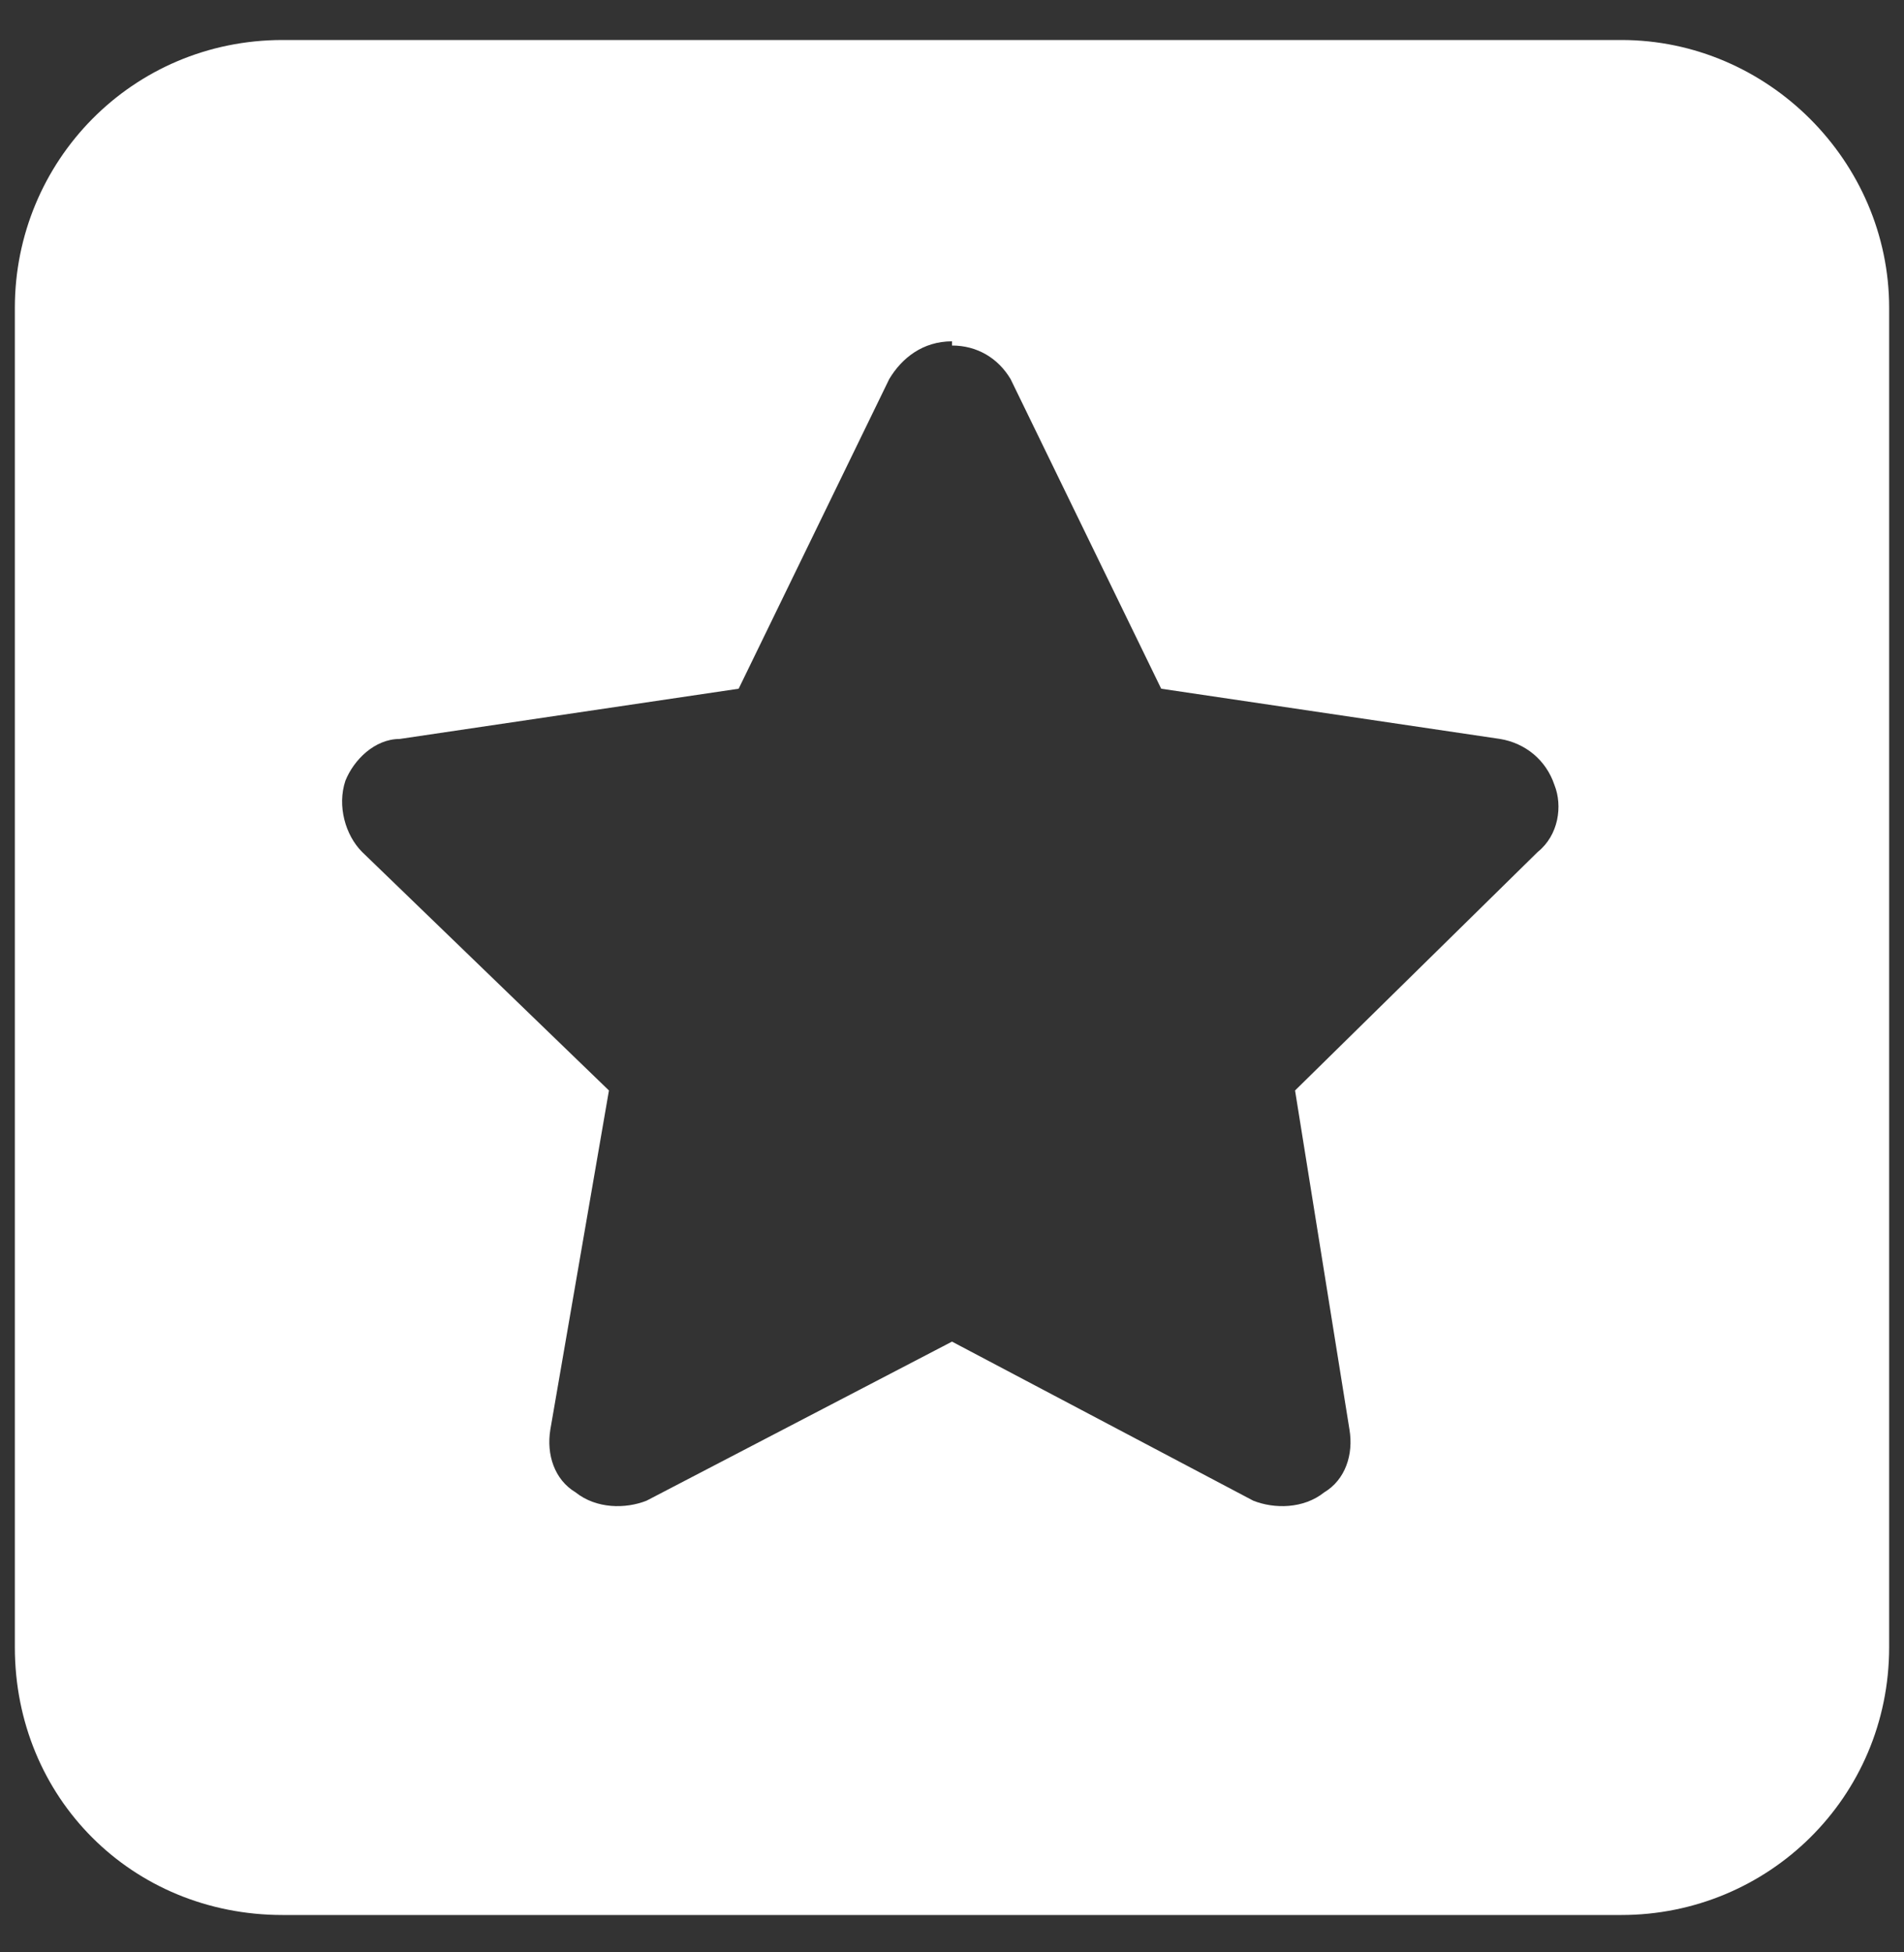 <?xml version="1.0" encoding="UTF-8"?> <svg xmlns="http://www.w3.org/2000/svg" width="40" height="41" viewBox="0 0 40 41" fill="none"><rect x="0" y="0" width="40" height="41" fill="#333333" stroke="none"/><path d="M0.312 6.465C0.312 3.389 2.773 0.84 5.938 0.84H34.062C37.139 0.84 39.688 3.389 39.688 6.465V34.59C39.688 37.754 37.139 40.215 34.062 40.215H5.938C2.773 40.215 0.312 37.754 0.312 34.59V6.465ZM20 7.168C19.385 7.168 18.945 7.52 18.682 7.959L15.518 14.463L8.398 15.518C7.871 15.518 7.432 15.957 7.256 16.396C7.08 16.924 7.256 17.539 7.607 17.891L12.793 22.9L11.562 30.02C11.475 30.547 11.65 31.074 12.09 31.338C12.529 31.689 13.145 31.689 13.584 31.514L20 28.174L26.328 31.514C26.768 31.689 27.383 31.689 27.822 31.338C28.262 31.074 28.438 30.547 28.35 30.02L27.207 22.9L32.305 17.891C32.744 17.539 32.832 16.924 32.656 16.484C32.48 15.957 32.041 15.605 31.514 15.518L24.395 14.463L21.23 7.959C20.967 7.52 20.527 7.256 20 7.256V7.168Z" fill="white"></path></svg> 